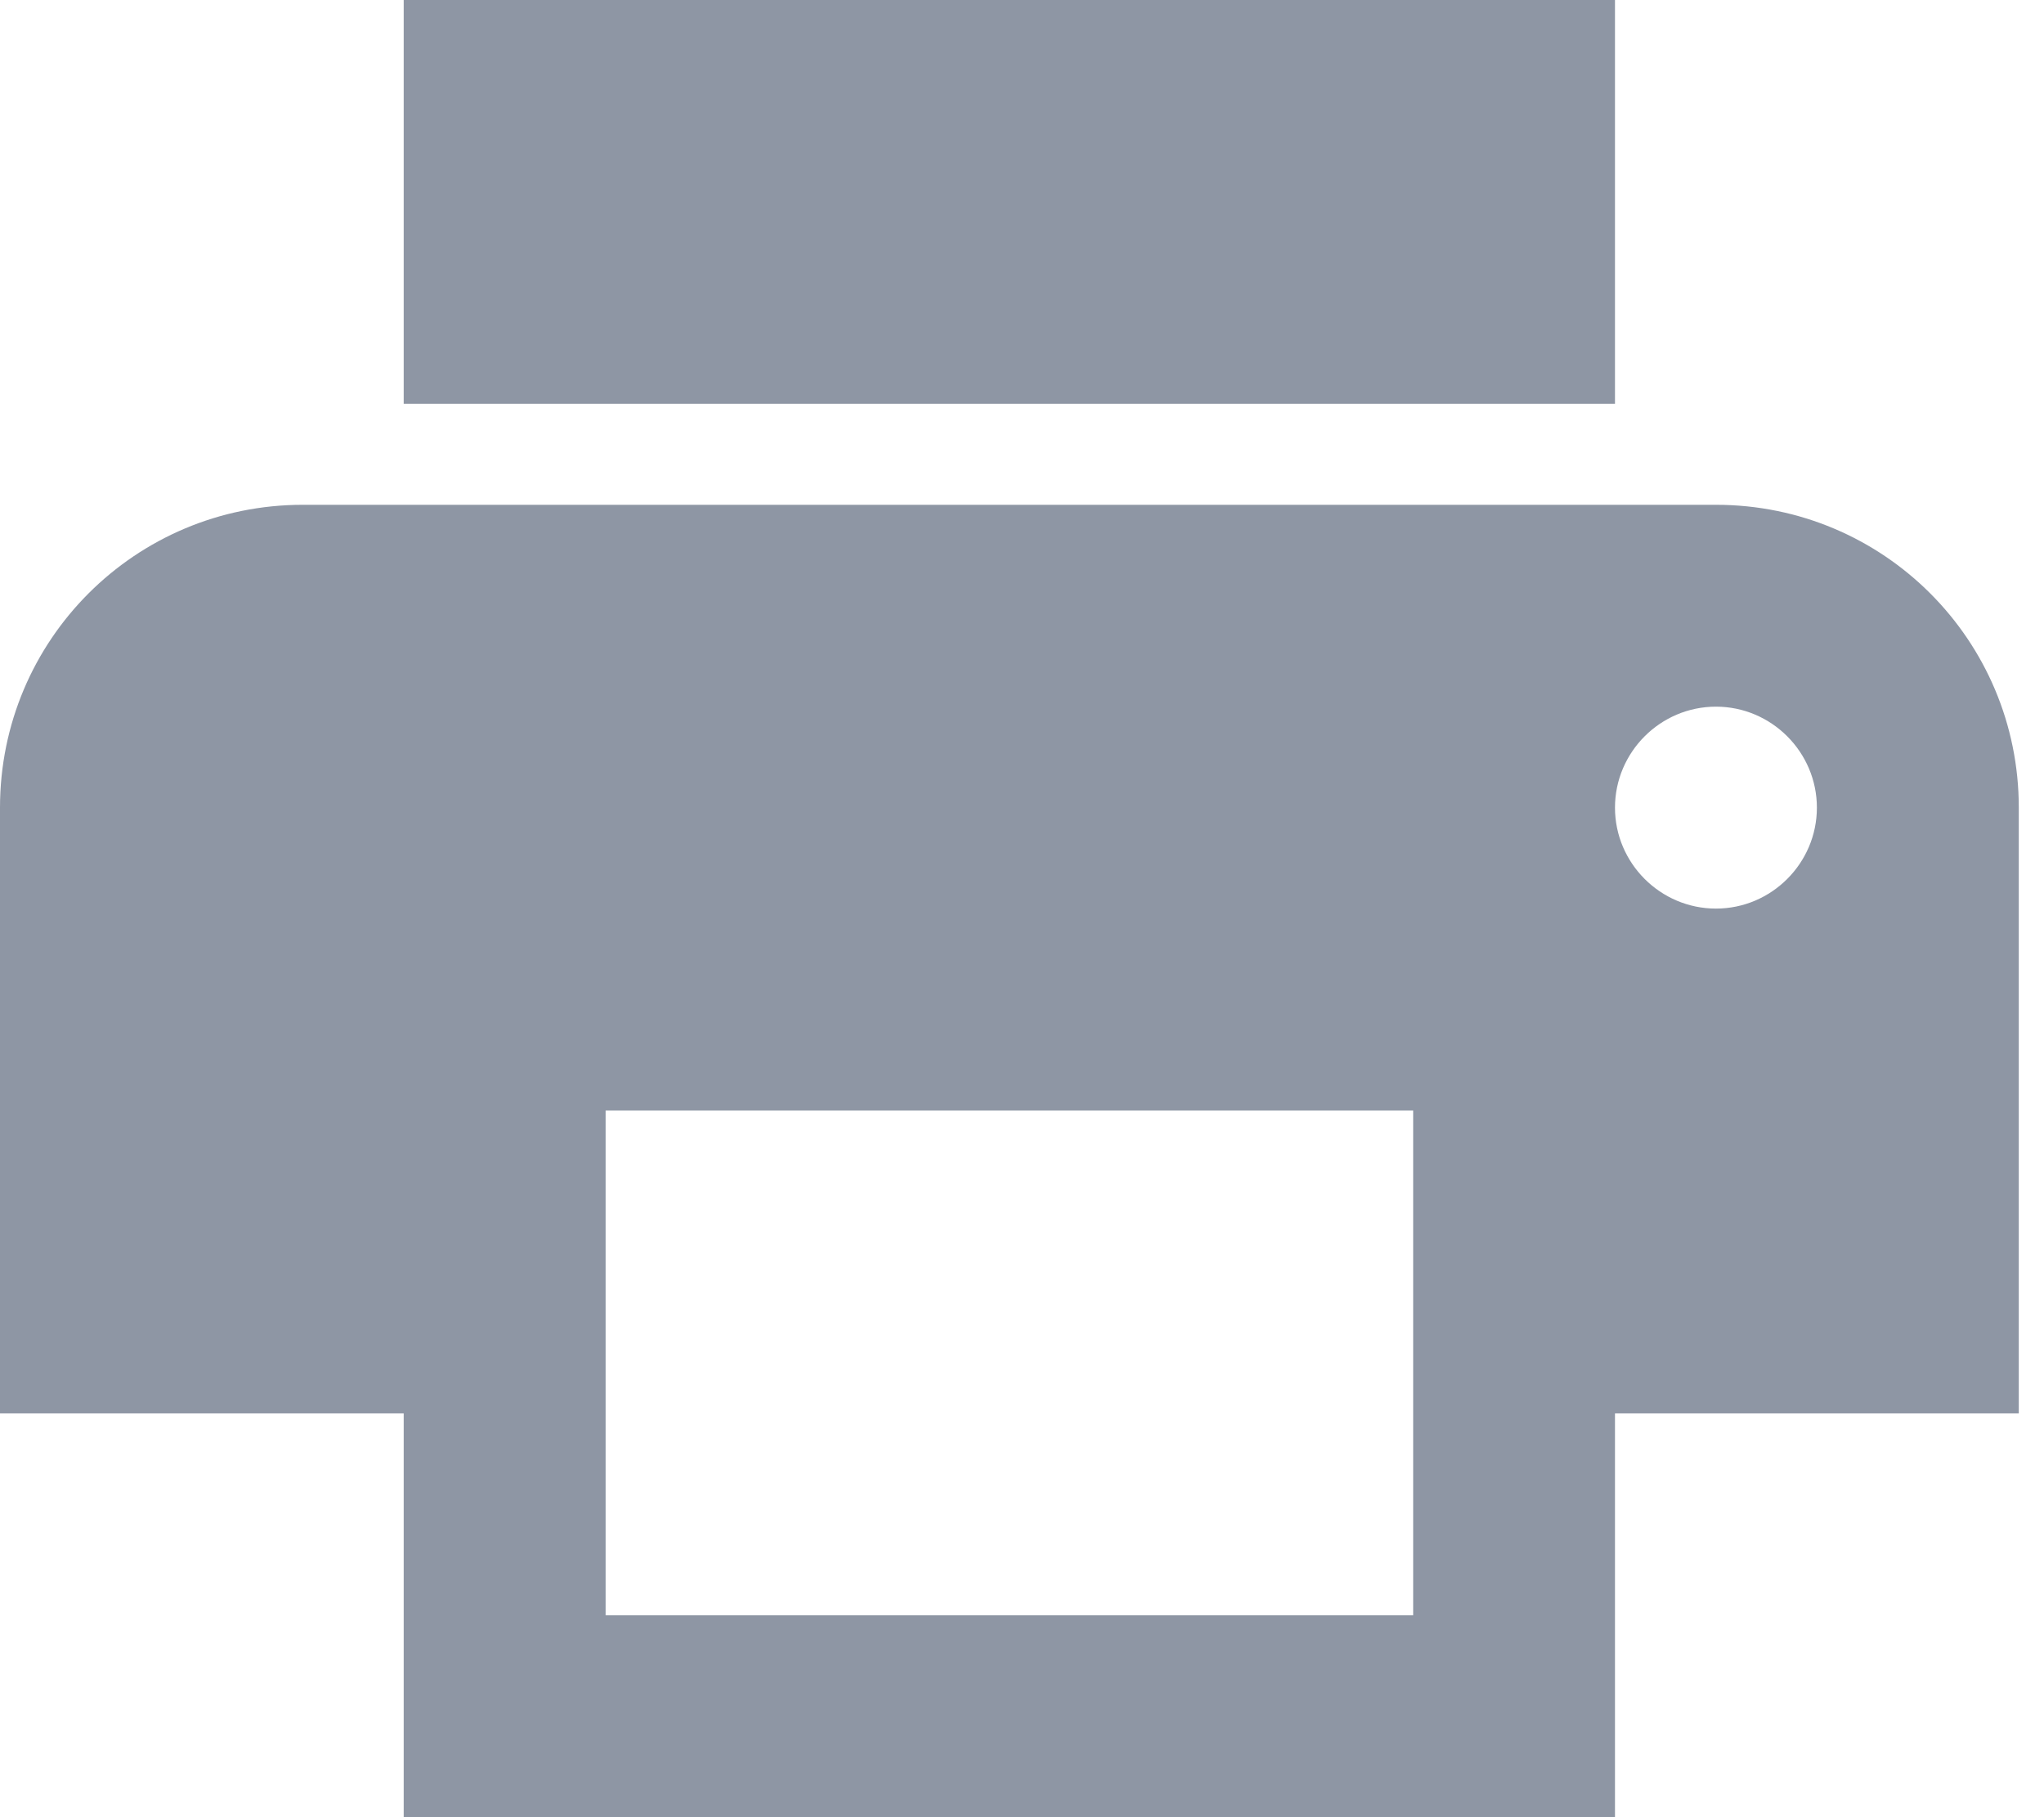 <svg width="27" height="24" viewBox="0 0 27 24" fill="none" xmlns="http://www.w3.org/2000/svg">
<path d="M22.667 6.667H4C1.787 6.667 0 8.453 0 10.667V18.667H5.333V24H21.333V18.667H26.667V10.667C26.667 8.453 24.88 6.667 22.667 6.667ZM18.667 21.333H8V14.667H18.667V21.333ZM22.667 12C21.933 12 21.333 11.4 21.333 10.667C21.333 9.933 21.933 9.333 22.667 9.333C23.4 9.333 24 9.933 24 10.667C24 11.4 23.4 12 22.667 12ZM21.333 0H5.333V5.333H21.333V0Z" fill="#8E96A4"/>
</svg>
